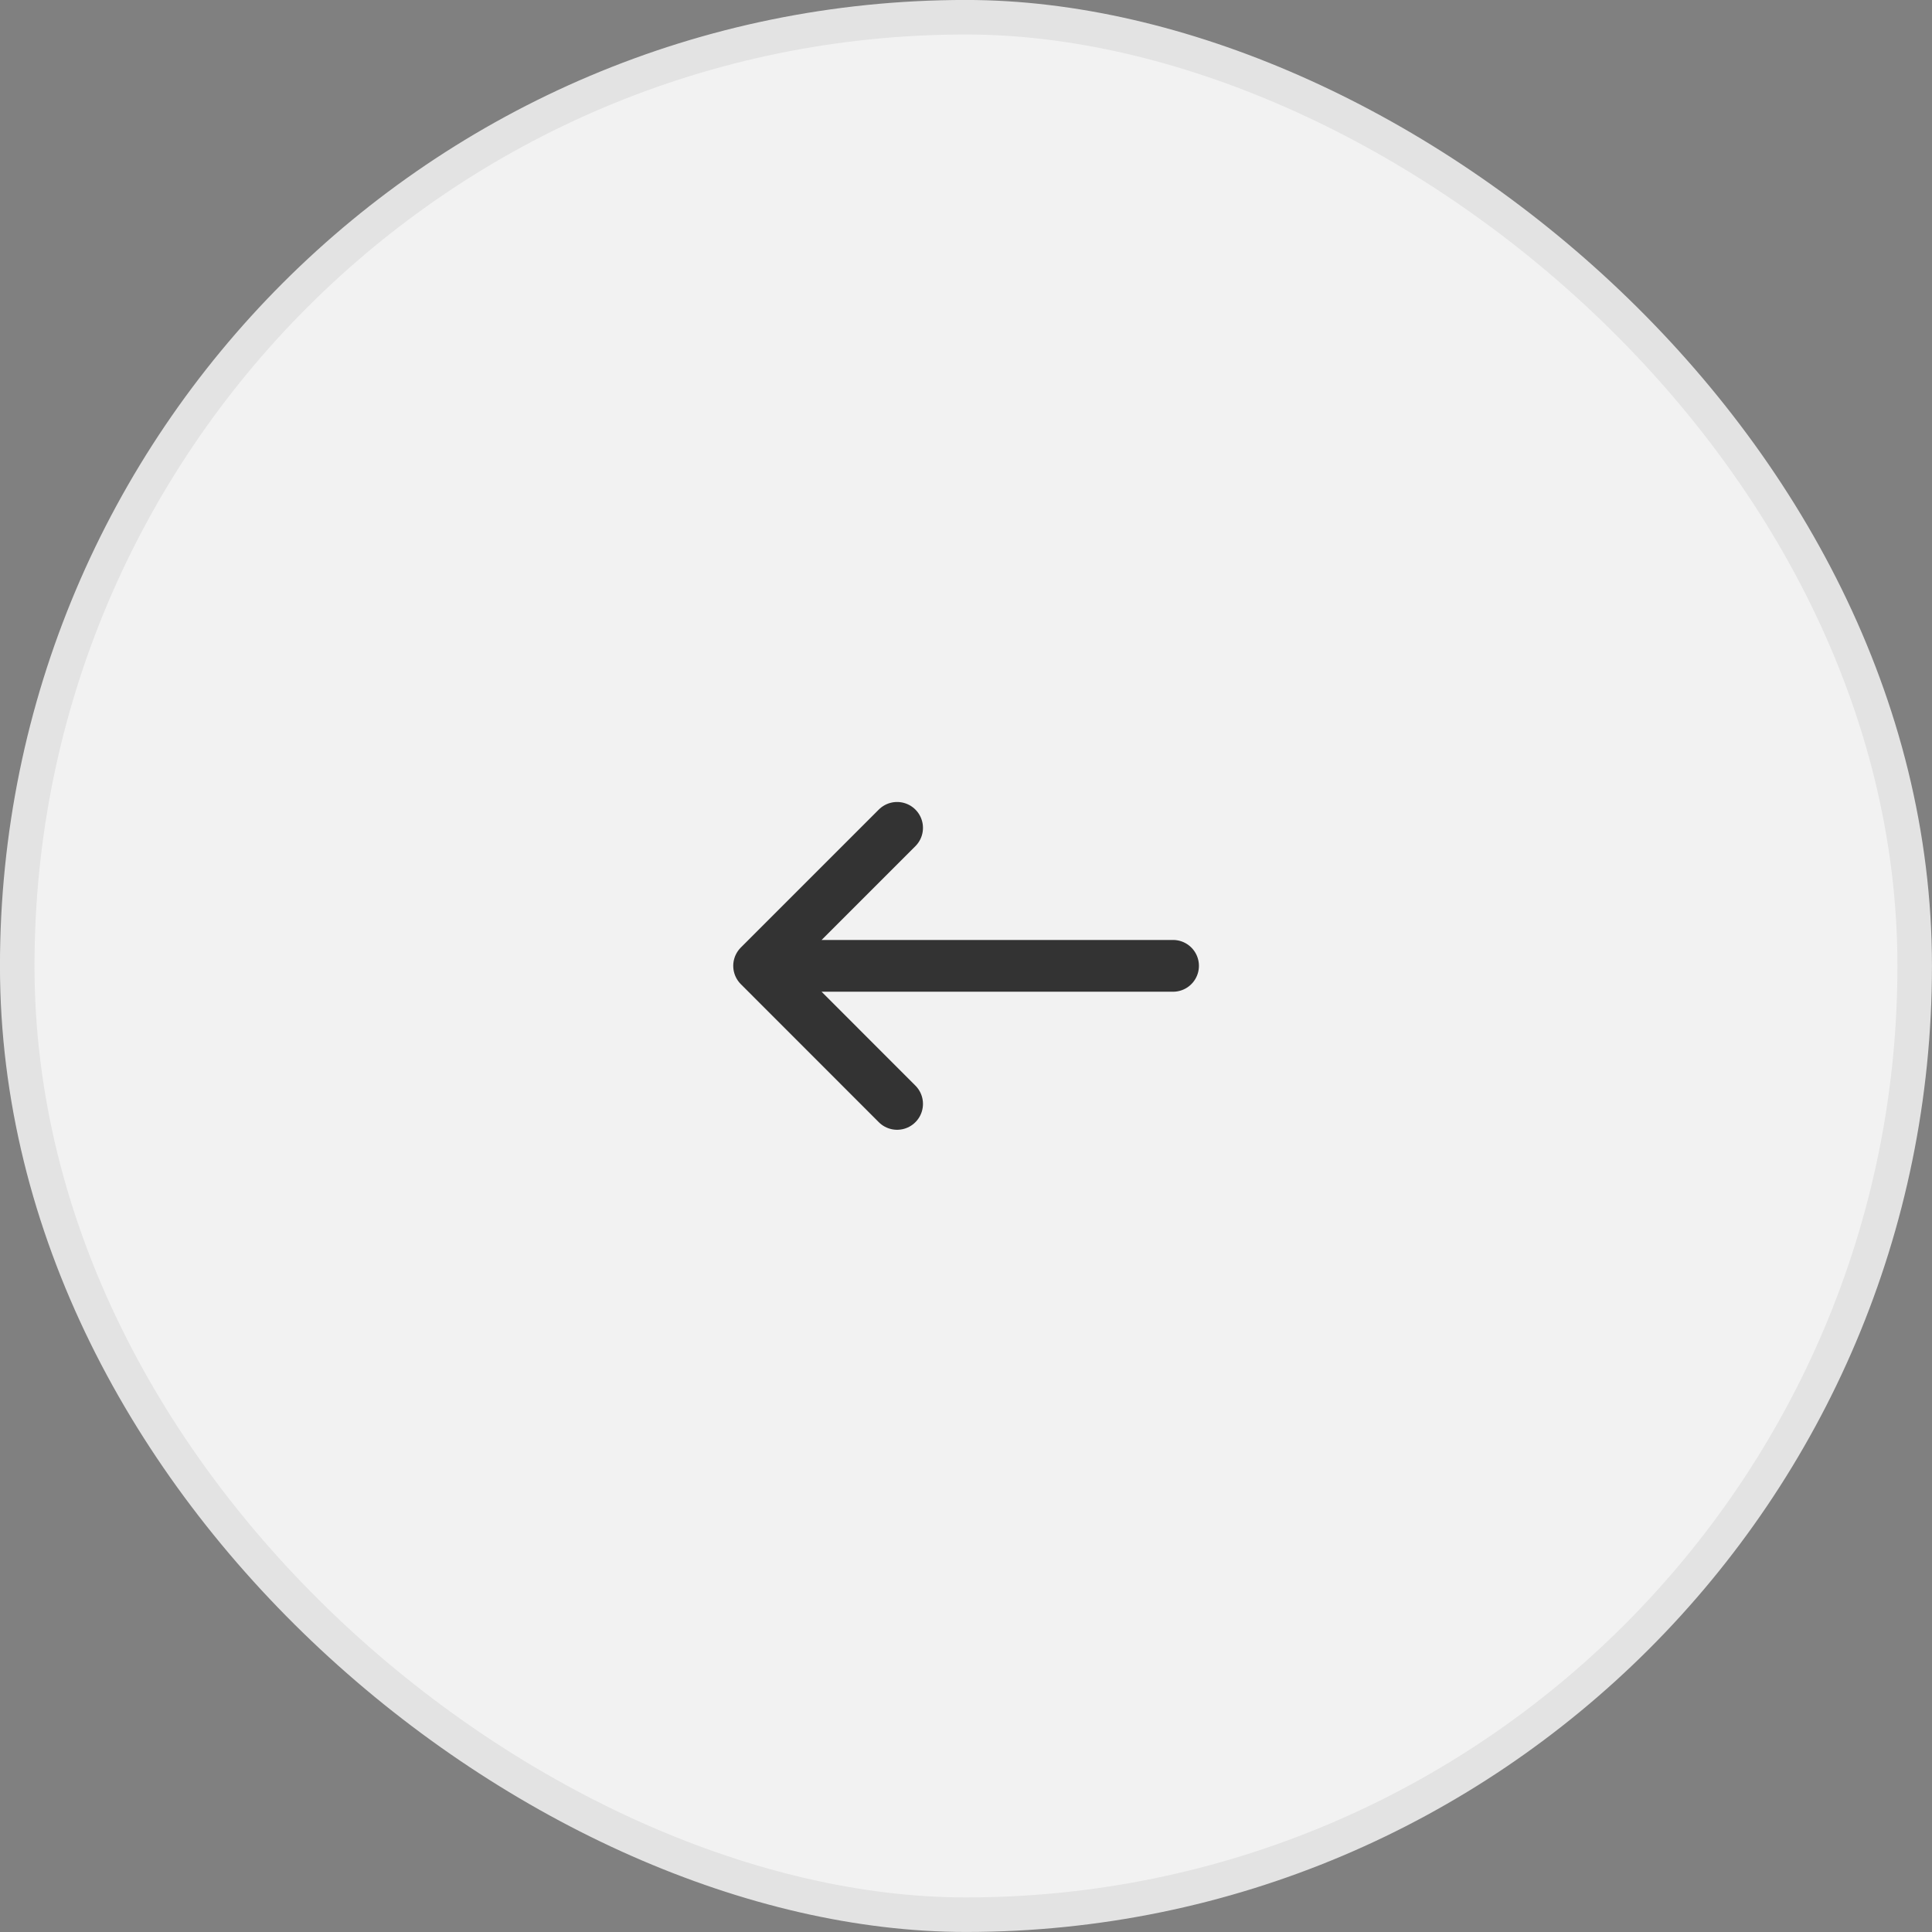 <svg width="24" height="24" viewBox="0 0 24 24" fill="none" xmlns="http://www.w3.org/2000/svg">
<rect x="0" y="0" width="24" height="24" fill="#808080" stroke="none"/>
<rect x="-0.214" y="-0.214" width="23.571" height="23.571" rx="11.786" transform="matrix(4.37114e-08 -1 -1 -4.37114e-08 23.571 23.571)" fill="#F2F2F2"/>
<rect x="-0.214" y="-0.214" width="23.571" height="23.571" rx="11.786" transform="matrix(4.37114e-08 -1 -1 -4.37114e-08 23.571 23.571)" stroke="#E3E3E3" stroke-width="0.429"/>
<path d="M11.144 10.284L9.43 11.998M9.43 11.998L11.144 13.713M9.43 11.998L14.572 11.998" stroke="#333333" stroke-width="0.643" stroke-linecap="round" stroke-linejoin="round"/>
</svg>

